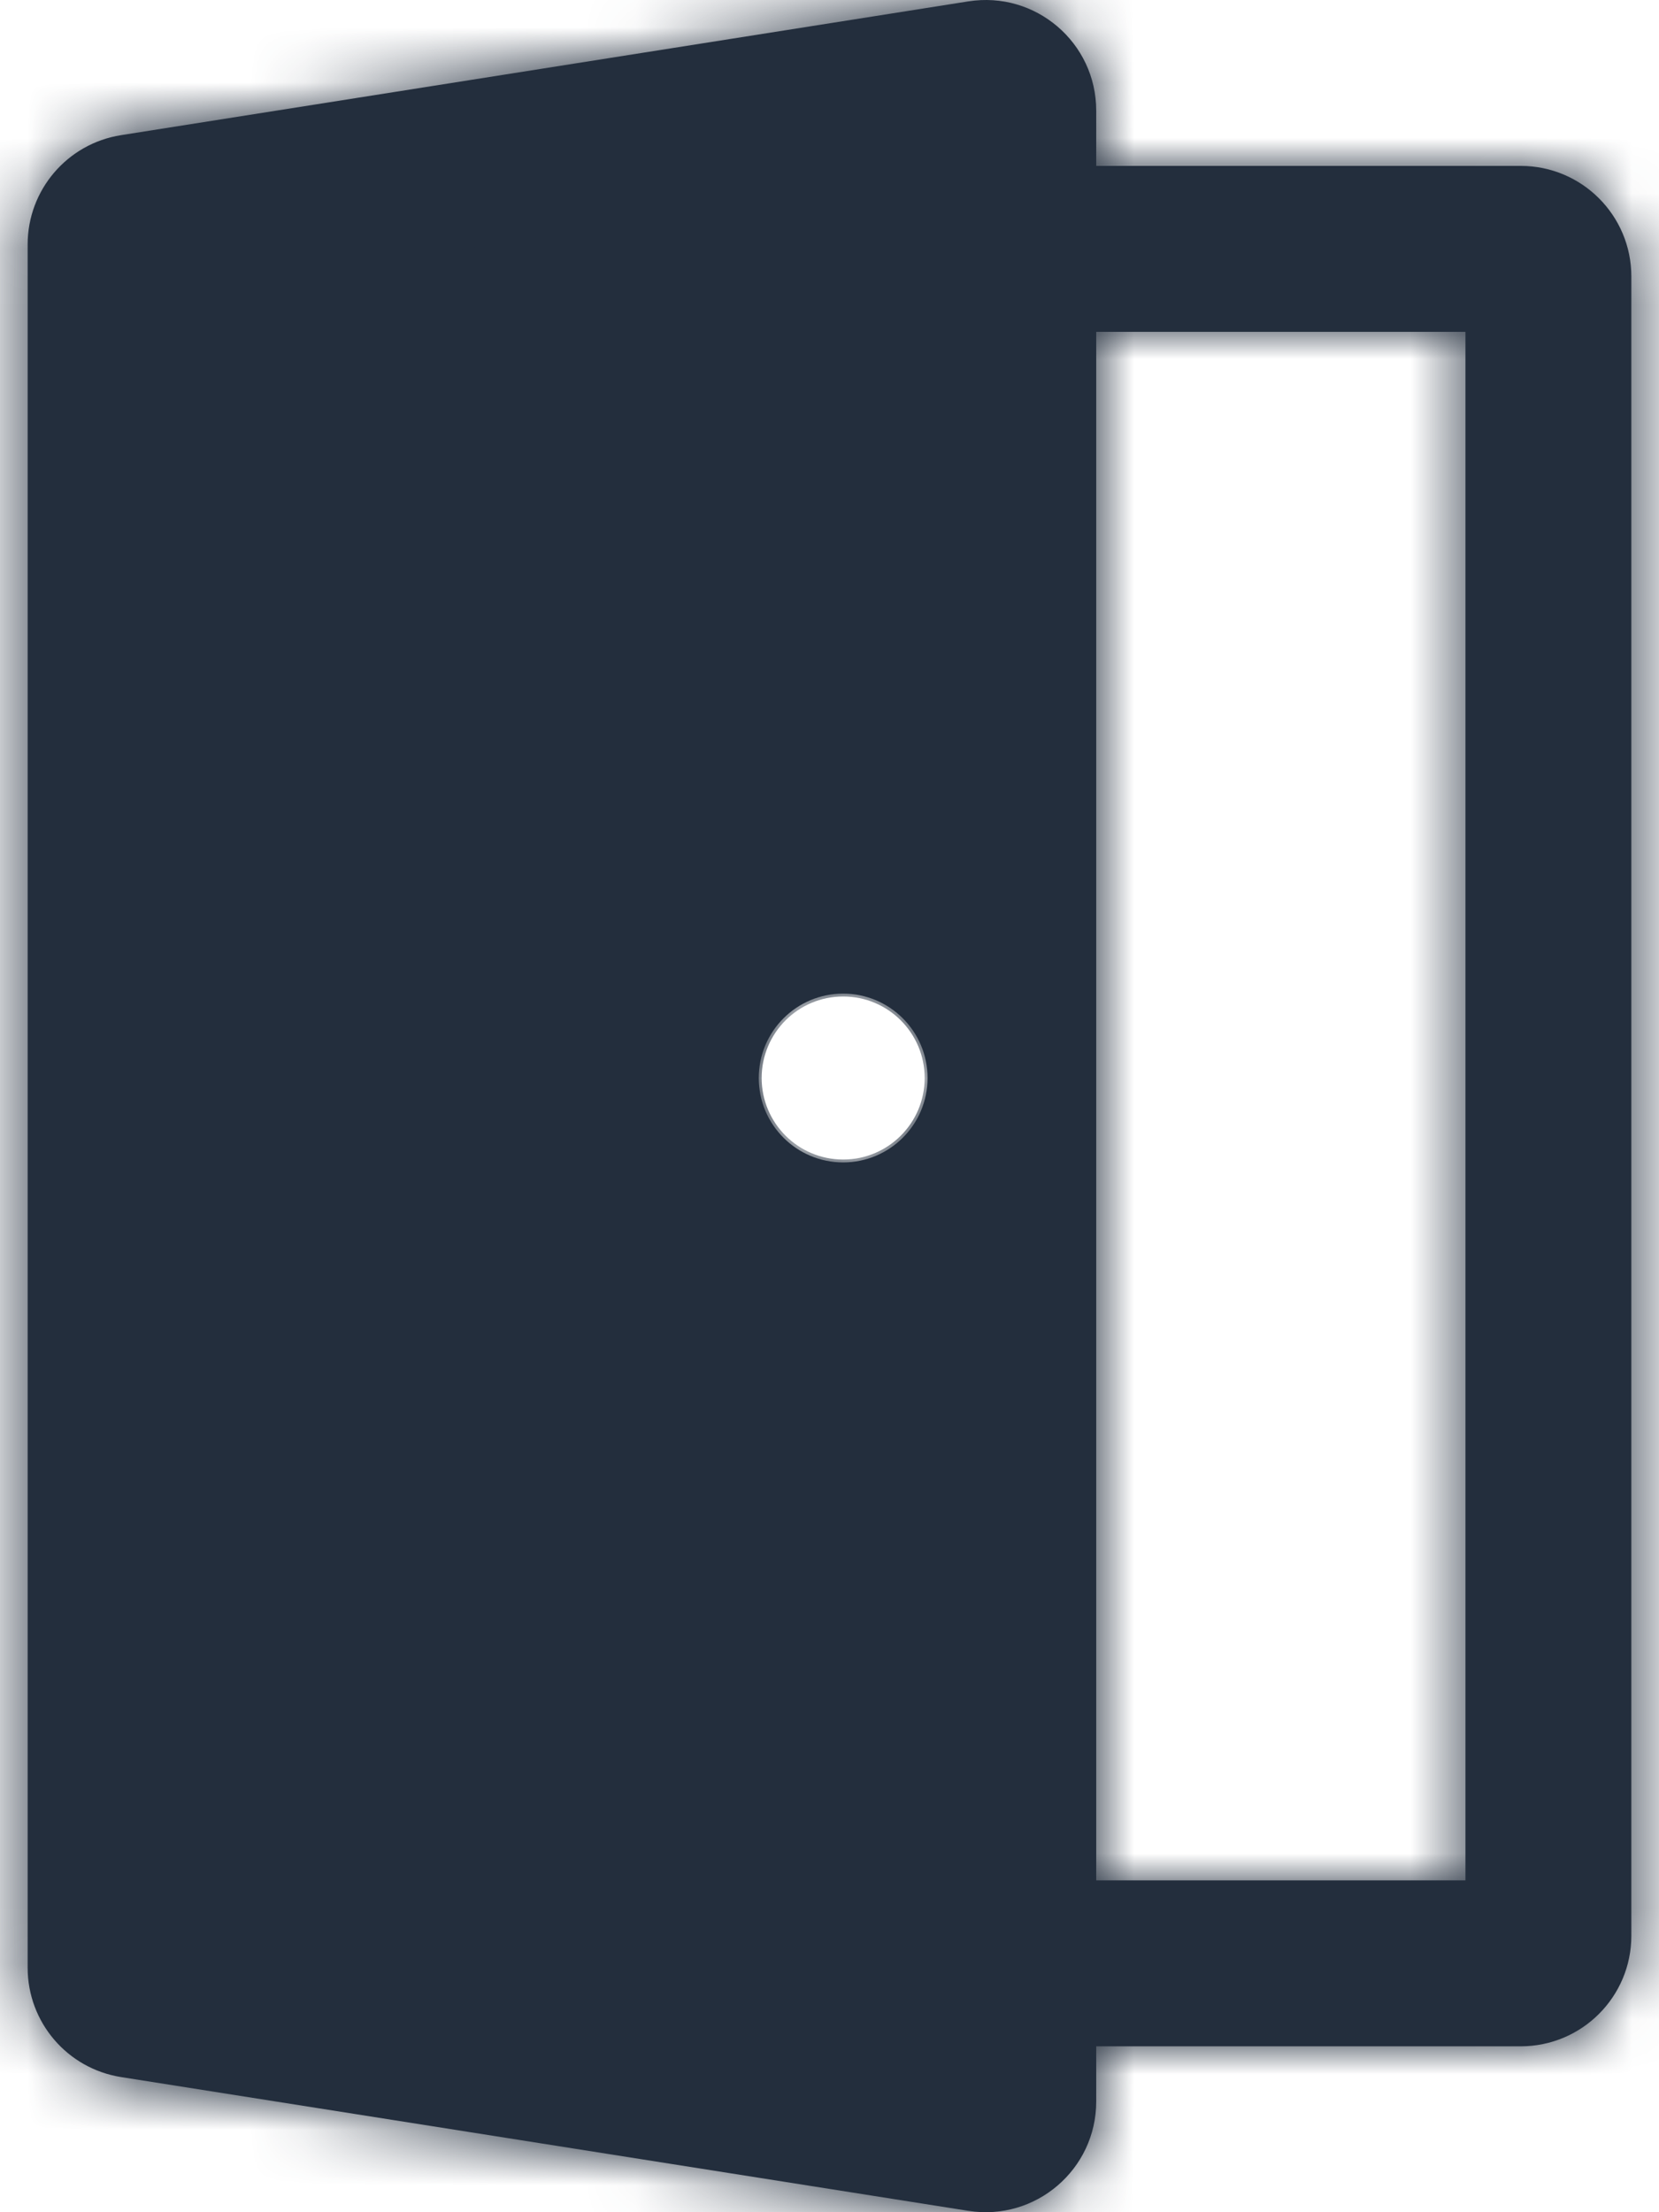 <svg width="30" height="40" viewBox="0 0 30 40" fill="none" xmlns="http://www.w3.org/2000/svg">
<mask id="path-1-inside-1_50_55" fill="white">
<path fill-rule="evenodd" clip-rule="evenodd" d="M0.5 4.42C0.5 3.436 1.216 2.598 2.188 2.444L17.511 0.025C18.725 -0.167 19.823 0.771 19.823 2V3H27.5C28.605 3 29.5 3.895 29.5 5V35C29.5 36.105 28.605 37 27.5 37H19.823V37.999C19.823 39.228 18.725 40.166 17.511 39.975L2.188 37.556C1.216 37.402 0.5 36.564 0.5 35.58V35V5V4.42ZM19.823 34H26.5V6H19.823V34ZM16.773 19.492C16.773 20.335 16.089 21.018 15.247 21.018C14.404 21.018 13.721 20.335 13.721 19.492C13.721 18.649 14.404 17.966 15.247 17.966C16.089 17.966 16.773 18.649 16.773 19.492Z"/>
</mask>
<path fill-rule="evenodd" clip-rule="evenodd" d="M0.5 4.42C0.5 3.436 1.216 2.598 2.188 2.444L17.511 0.025C18.725 -0.167 19.823 0.771 19.823 2V3H27.5C28.605 3 29.5 3.895 29.5 5V35C29.5 36.105 28.605 37 27.5 37H19.823V37.999C19.823 39.228 18.725 40.166 17.511 39.975L2.188 37.556C1.216 37.402 0.5 36.564 0.5 35.58V35V5V4.42ZM19.823 34H26.5V6H19.823V34ZM16.773 19.492C16.773 20.335 16.089 21.018 15.247 21.018C14.404 21.018 13.721 20.335 13.721 19.492C13.721 18.649 14.404 17.966 15.247 17.966C16.089 17.966 16.773 18.649 16.773 19.492Z" fill="#232E3D"/>
<path d="M2.188 2.444L1.72 -0.519L1.72 -0.519L2.188 2.444ZM17.511 0.025L17.979 2.988L17.511 0.025ZM19.823 3H16.823V6H19.823V3ZM19.823 37V34H16.823V37H19.823ZM17.511 39.975L17.043 42.938H17.043L17.511 39.975ZM2.188 37.556L2.656 34.592H2.656L2.188 37.556ZM19.823 34H16.823V37H19.823V34ZM26.5 34V37H29.5V34H26.5ZM26.5 6H29.5V3H26.5V6ZM19.823 6V3H16.823V6H19.823ZM1.72 -0.519C-0.71 -0.135 -2.5 1.96 -2.5 4.42H3.5C3.5 4.912 3.142 5.331 2.656 5.408L1.72 -0.519ZM17.043 -2.938L1.72 -0.519L2.656 5.408L17.979 2.988L17.043 -2.938ZM22.823 2C22.823 -1.072 20.078 -3.418 17.043 -2.938L17.979 2.988C17.372 3.084 16.823 2.615 16.823 2H22.823ZM22.823 3V2H16.823V3H22.823ZM27.5 -8.26702e-07H19.823V6H27.5V-8.26702e-07ZM32.5 5C32.5 2.239 30.261 -8.26702e-07 27.5 -8.26702e-07V6C26.948 6 26.5 5.552 26.5 5H32.5ZM32.5 35V5H26.5V35H32.5ZM27.5 40C30.261 40 32.5 37.761 32.5 35H26.5C26.5 34.448 26.948 34 27.5 34V40ZM19.823 40H27.5V34H19.823V40ZM22.823 37.999V37H16.823V37.999H22.823ZM17.043 42.938C20.078 43.417 22.823 41.072 22.823 37.999H16.823C16.823 37.385 17.372 36.916 17.979 37.012L17.043 42.938ZM1.72 40.519L17.043 42.938L17.979 37.012L2.656 34.592L1.72 40.519ZM-2.5 35.58C-2.5 38.04 -0.71 40.135 1.72 40.519L2.656 34.592C3.142 34.669 3.5 35.088 3.5 35.58H-2.5ZM-2.5 35V35.58H3.5V35H-2.5ZM-2.5 5V35H3.5V5H-2.5ZM-2.5 4.42V5H3.5V4.42H-2.5ZM19.823 37H26.5V31H19.823V37ZM29.5 34V6H23.5V34H29.5ZM26.5 3H19.823V9H26.5V3ZM22.823 34V6H16.823V34H22.823ZM15.247 24.018C17.746 24.018 19.773 21.992 19.773 19.492H13.773C13.773 18.678 14.433 18.018 15.247 18.018V24.018ZM10.721 19.492C10.721 21.992 12.747 24.018 15.247 24.018V18.018C16.061 18.018 16.721 18.678 16.721 19.492H10.721ZM15.247 14.966C12.747 14.966 10.721 16.992 10.721 19.492H16.721C16.721 20.306 16.061 20.966 15.247 20.966V14.966ZM19.773 19.492C19.773 16.992 17.746 14.966 15.247 14.966V20.966C14.433 20.966 13.773 20.306 13.773 19.492H19.773Z" fill="#232E3D" mask="url(#path-1-inside-1_50_55)"/>
</svg>
